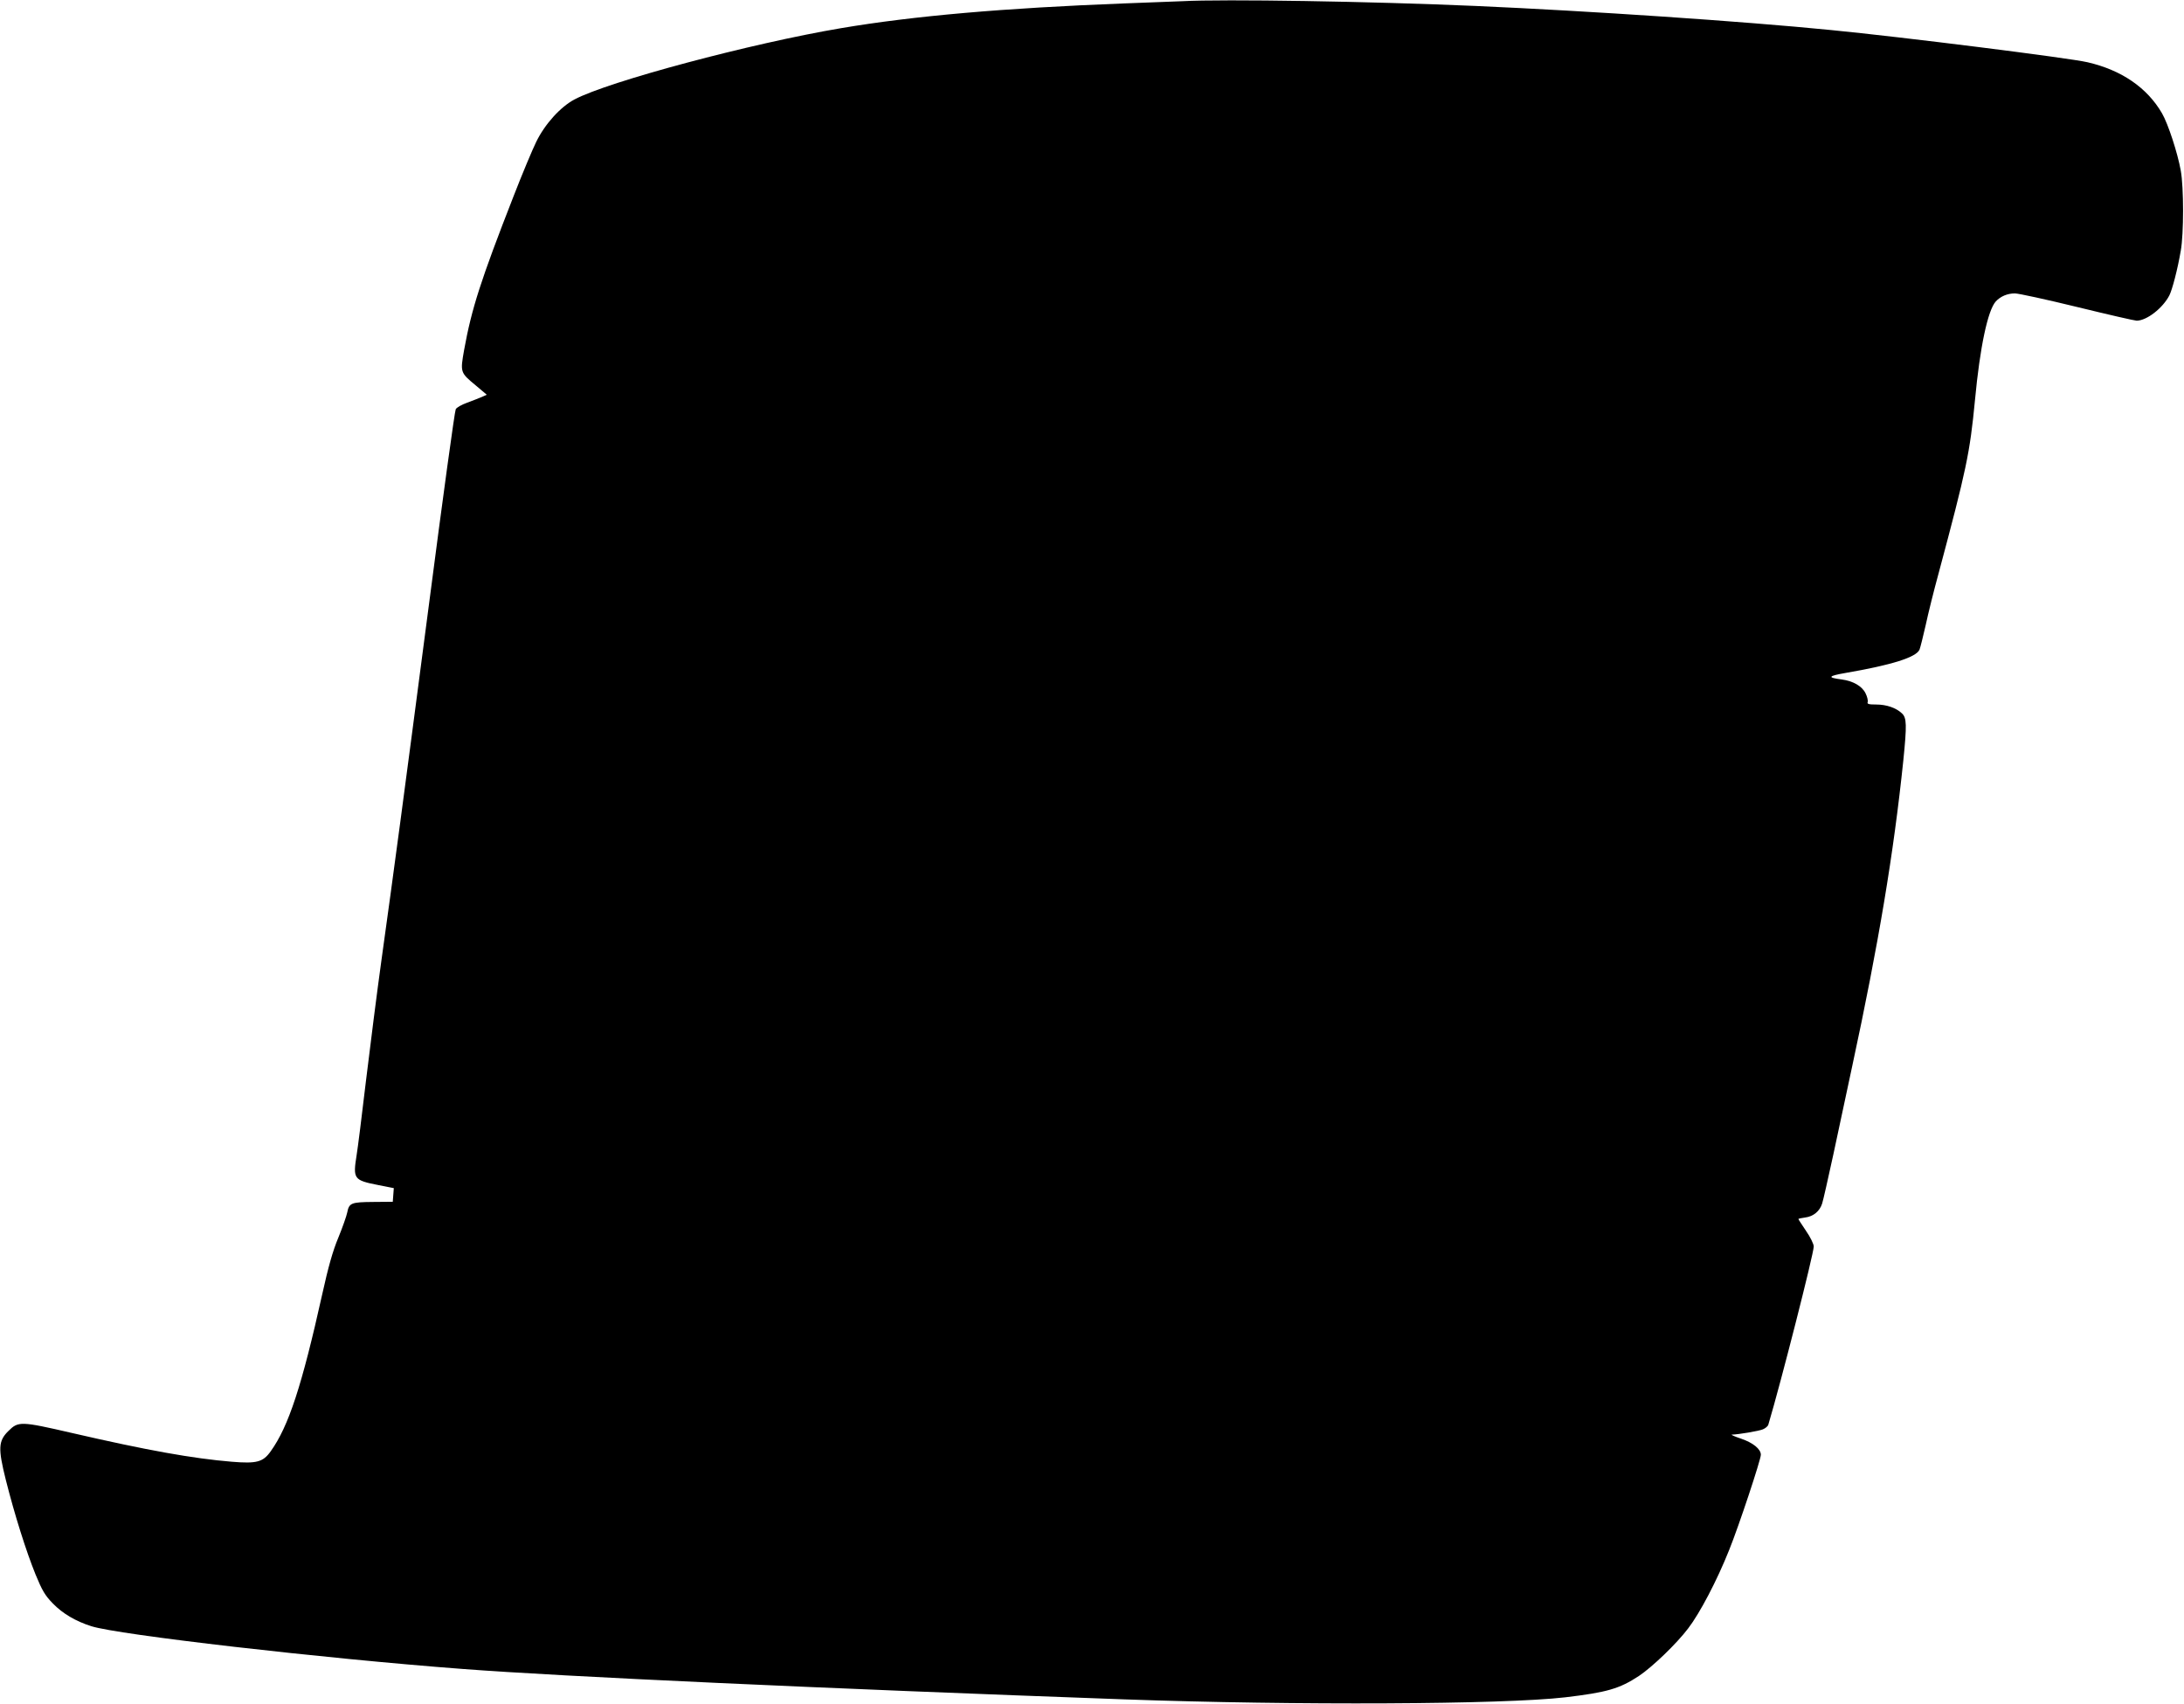 <?xml version="1.0" standalone="no"?>
<!DOCTYPE svg PUBLIC "-//W3C//DTD SVG 20010904//EN"
 "http://www.w3.org/TR/2001/REC-SVG-20010904/DTD/svg10.dtd">
<svg version="1.0" xmlns="http://www.w3.org/2000/svg"
 width="1280pt" height="999pt" viewBox="0 0 1280 999"
 preserveAspectRatio="xMidYMid meet">
<g transform="translate(0,999) scale(0.1,-0.1)"
fill="#000000" stroke="none">
<path d="M6930 9983 c-30 -1 -183 -7 -340 -13 -704 -27 -1234 -73 -1660 -145
-528 -89 -1366 -313 -1563 -418 -82 -43 -175 -146 -225 -250 -22 -45 -82 -188
-132 -317 -193 -494 -246 -659 -290 -902 -23 -131 -23 -132 69 -208 l64 -54
-29 -13 c-16 -7 -55 -22 -87 -34 -31 -11 -61 -28 -66 -38 -6 -10 -76 -521
-156 -1137 -153 -1169 -204 -1551 -280 -2097 -25 -180 -65 -496 -90 -702 -24
-205 -49 -402 -55 -437 -22 -139 -17 -147 127 -175 l91 -18 -3 -40 -3 -40
-115 -1 c-129 -1 -141 -6 -152 -62 -4 -20 -27 -86 -52 -147 -33 -79 -59 -172
-94 -330 -120 -540 -198 -777 -302 -922 -45 -64 -82 -74 -228 -62 -229 19
-497 67 -939 169 -299 69 -313 69 -371 11 -59 -58 -61 -102 -15 -286 52 -206
119 -418 174 -554 39 -95 56 -124 102 -171 56 -58 133 -104 225 -133 154 -50
1357 -189 2180 -251 576 -44 2102 -114 3875 -178 1006 -36 2220 -30 2583 12
244 29 318 50 432 125 78 52 221 189 289 279 69 90 169 281 240 459 57 141
186 530 186 559 0 33 -45 70 -115 94 -39 13 -63 24 -55 24 40 1 158 21 182 31
15 6 30 19 32 28 73 244 266 1002 266 1044 0 14 -20 55 -45 91 -25 37 -45 68
-45 70 0 2 18 6 41 9 47 6 84 37 98 81 6 17 35 147 66 289 30 141 79 371 109
510 157 728 244 1252 301 1799 21 209 20 250 -8 276 -35 33 -91 52 -151 52
-44 0 -54 3 -50 14 3 8 -2 31 -12 51 -20 42 -72 73 -141 82 -85 11 -80 20 23
38 273 47 415 92 434 137 5 13 21 77 36 143 14 66 48 203 76 305 163 609 183
703 213 1015 29 310 75 526 122 578 28 30 68 47 112 47 21 0 186 -36 366 -80
180 -44 337 -80 348 -80 59 1 152 73 191 148 17 33 49 155 67 262 18 97 18
373 0 470 -18 102 -74 274 -110 336 -87 150 -237 253 -436 299 -105 25 -1093
149 -1505 189 -524 52 -1422 112 -2080 141 -620 27 -1479 41 -1720 28z"/>
</g>
</svg>
